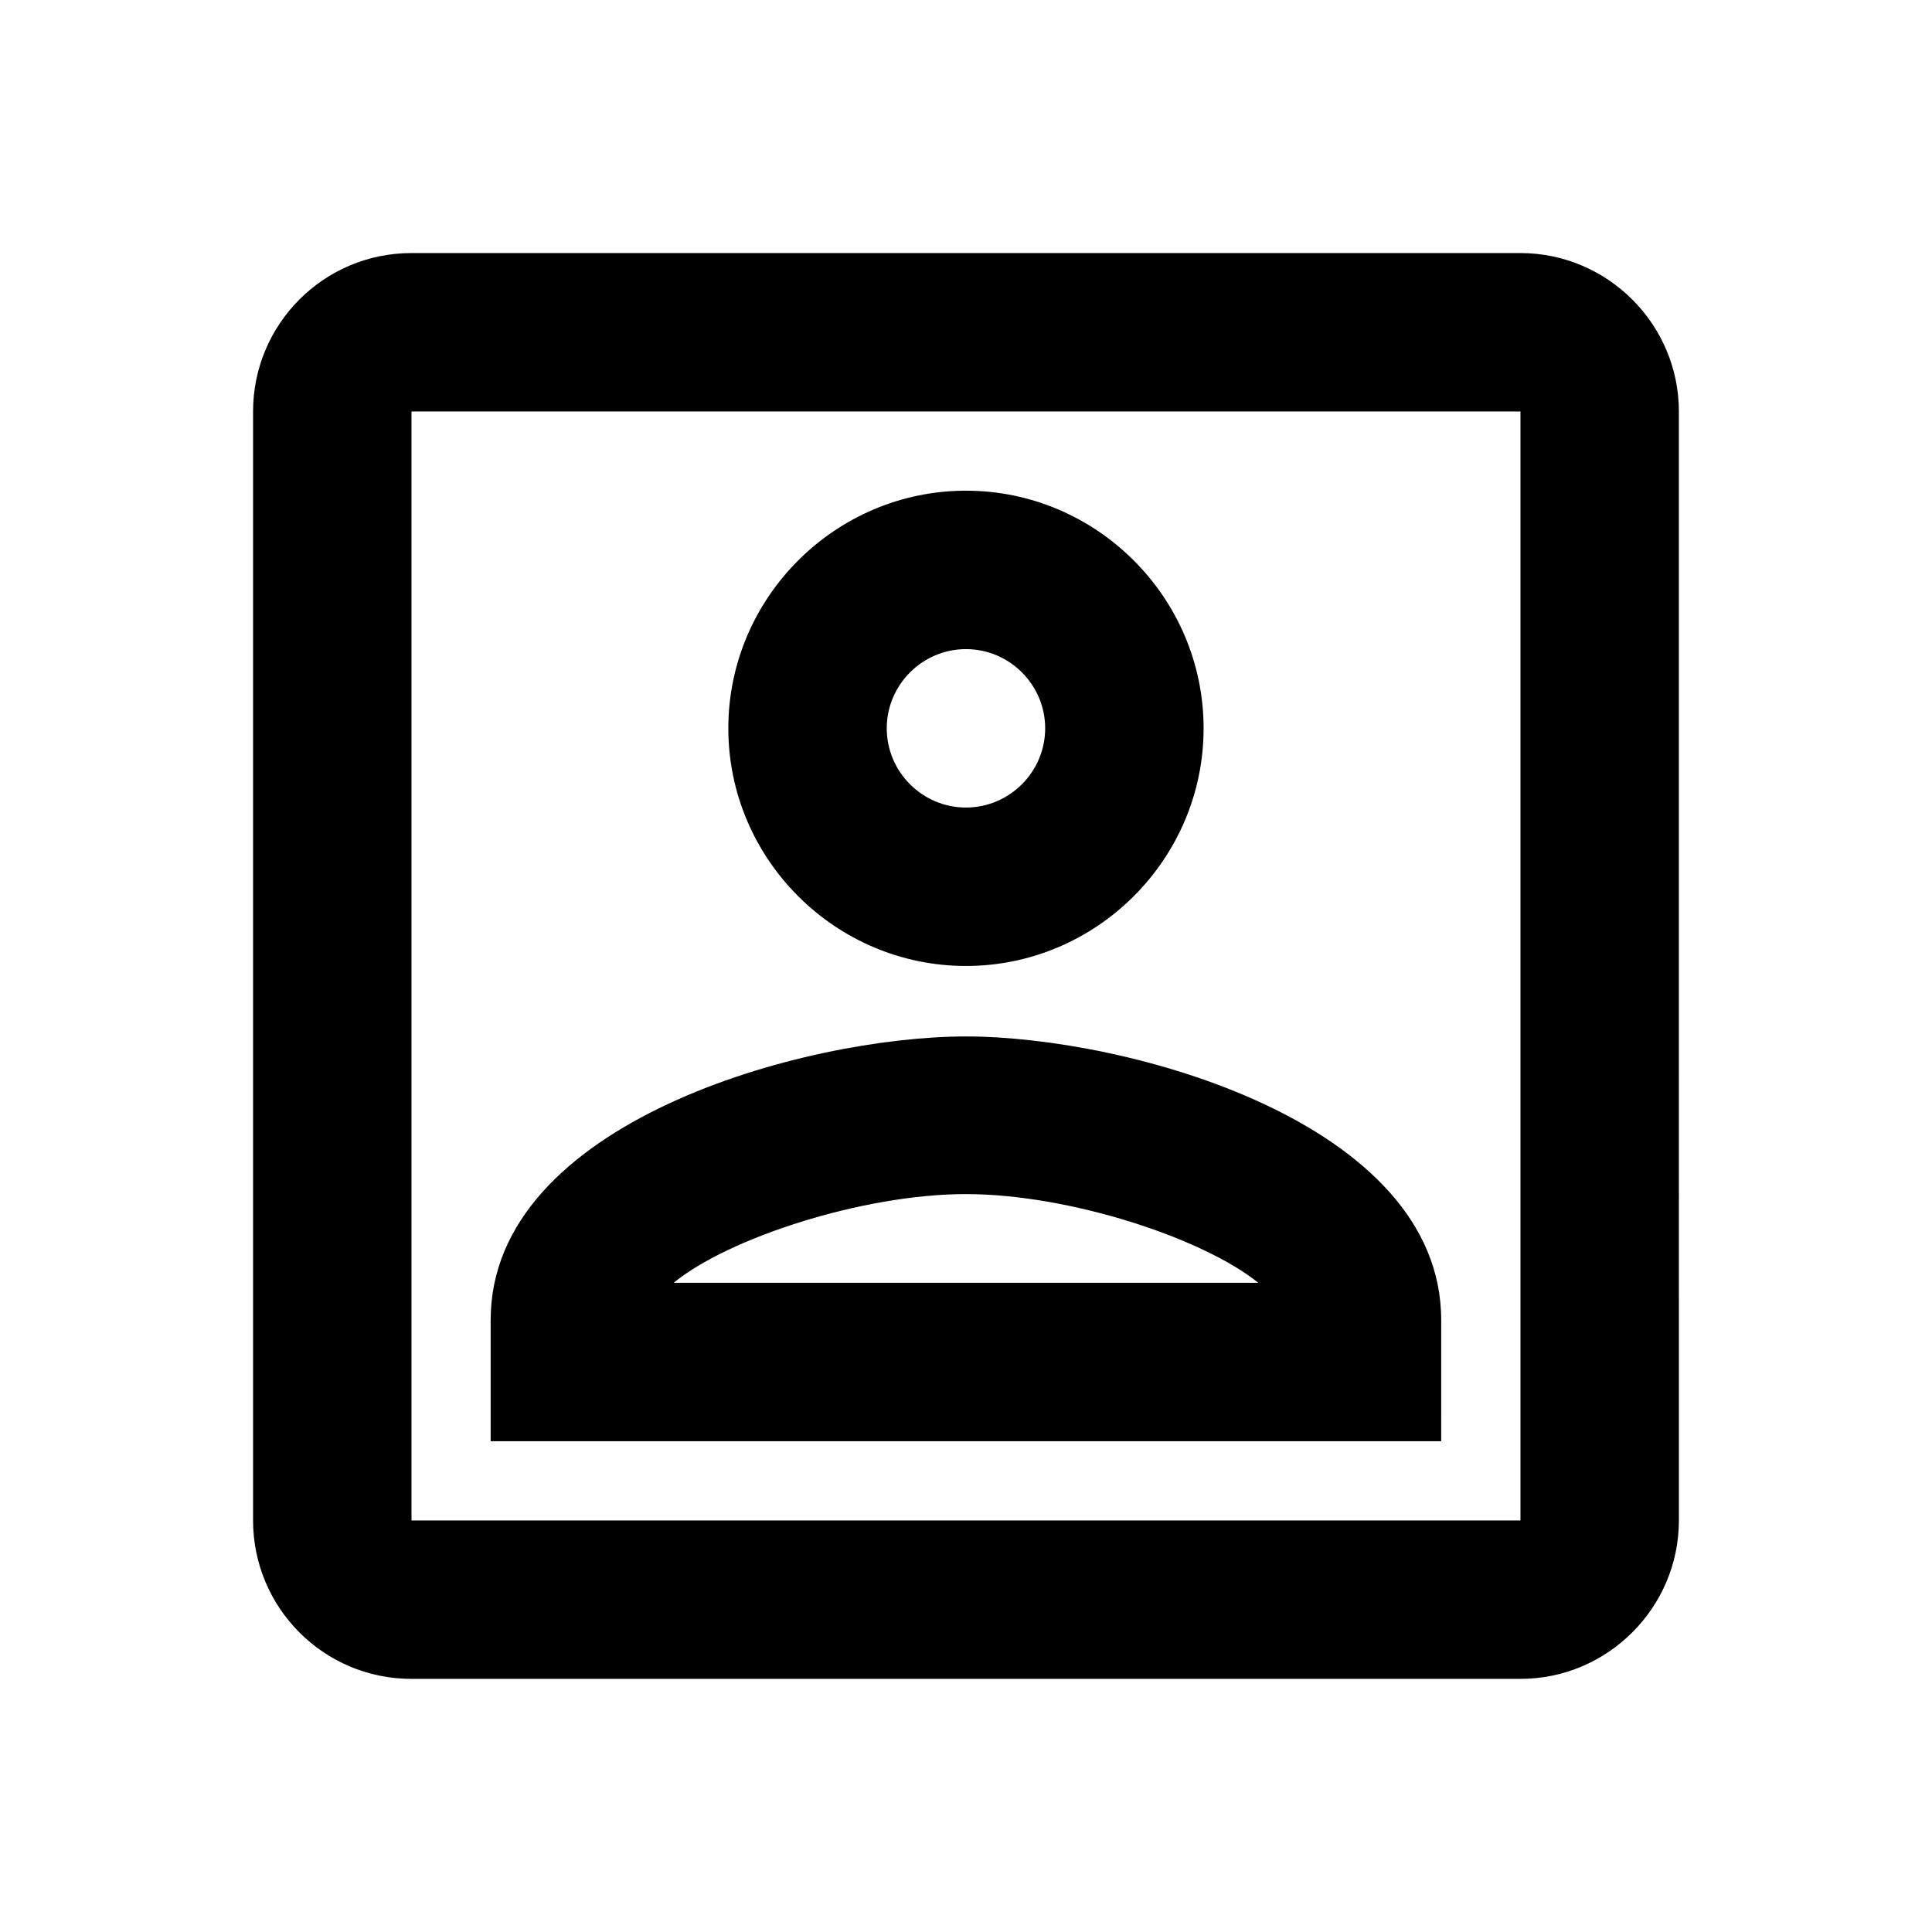 <?xml version="1.0" encoding="UTF-8"?>
<!-- Uploaded to: SVG Repo, www.svgrepo.com, Generator: SVG Repo Mixer Tools -->
<svg fill="#000000" width="800px" height="800px" version="1.1" viewBox="144 144 512 512" xmlns="http://www.w3.org/2000/svg">
 <path d="m546.94 253.05v293.89l-293.89-0.004v-293.89h293.89m0-41.984h-293.89c-23.301 0-41.984 18.895-41.984 41.984v293.89c0 23.09 18.684 41.984 41.984 41.984h293.89c23.09 0 41.984-18.895 41.984-41.984l-0.004-293.89c0-23.09-18.895-41.984-41.984-41.984zm-146.95 188.93c-34.637 0-62.977-28.34-62.977-62.977 0-34.637 28.34-62.977 62.977-62.977s62.977 28.34 62.977 62.977c0 34.637-28.34 62.977-62.977 62.977zm0-83.969c-11.547 0-20.992 9.445-20.992 20.992 0 11.547 9.445 20.992 20.992 20.992s20.992-9.445 20.992-20.992c0-11.547-9.445-20.992-20.992-20.992zm125.95 209.92-251.91-0.004v-32.117c0-52.48 83.34-75.152 125.95-75.152s125.95 22.672 125.95 75.152l-0.004 32.117zm-203.41-41.984h154.92c-14.484-11.754-49.961-23.512-77.461-23.512s-63.188 11.754-77.461 23.512z"/>
</svg>